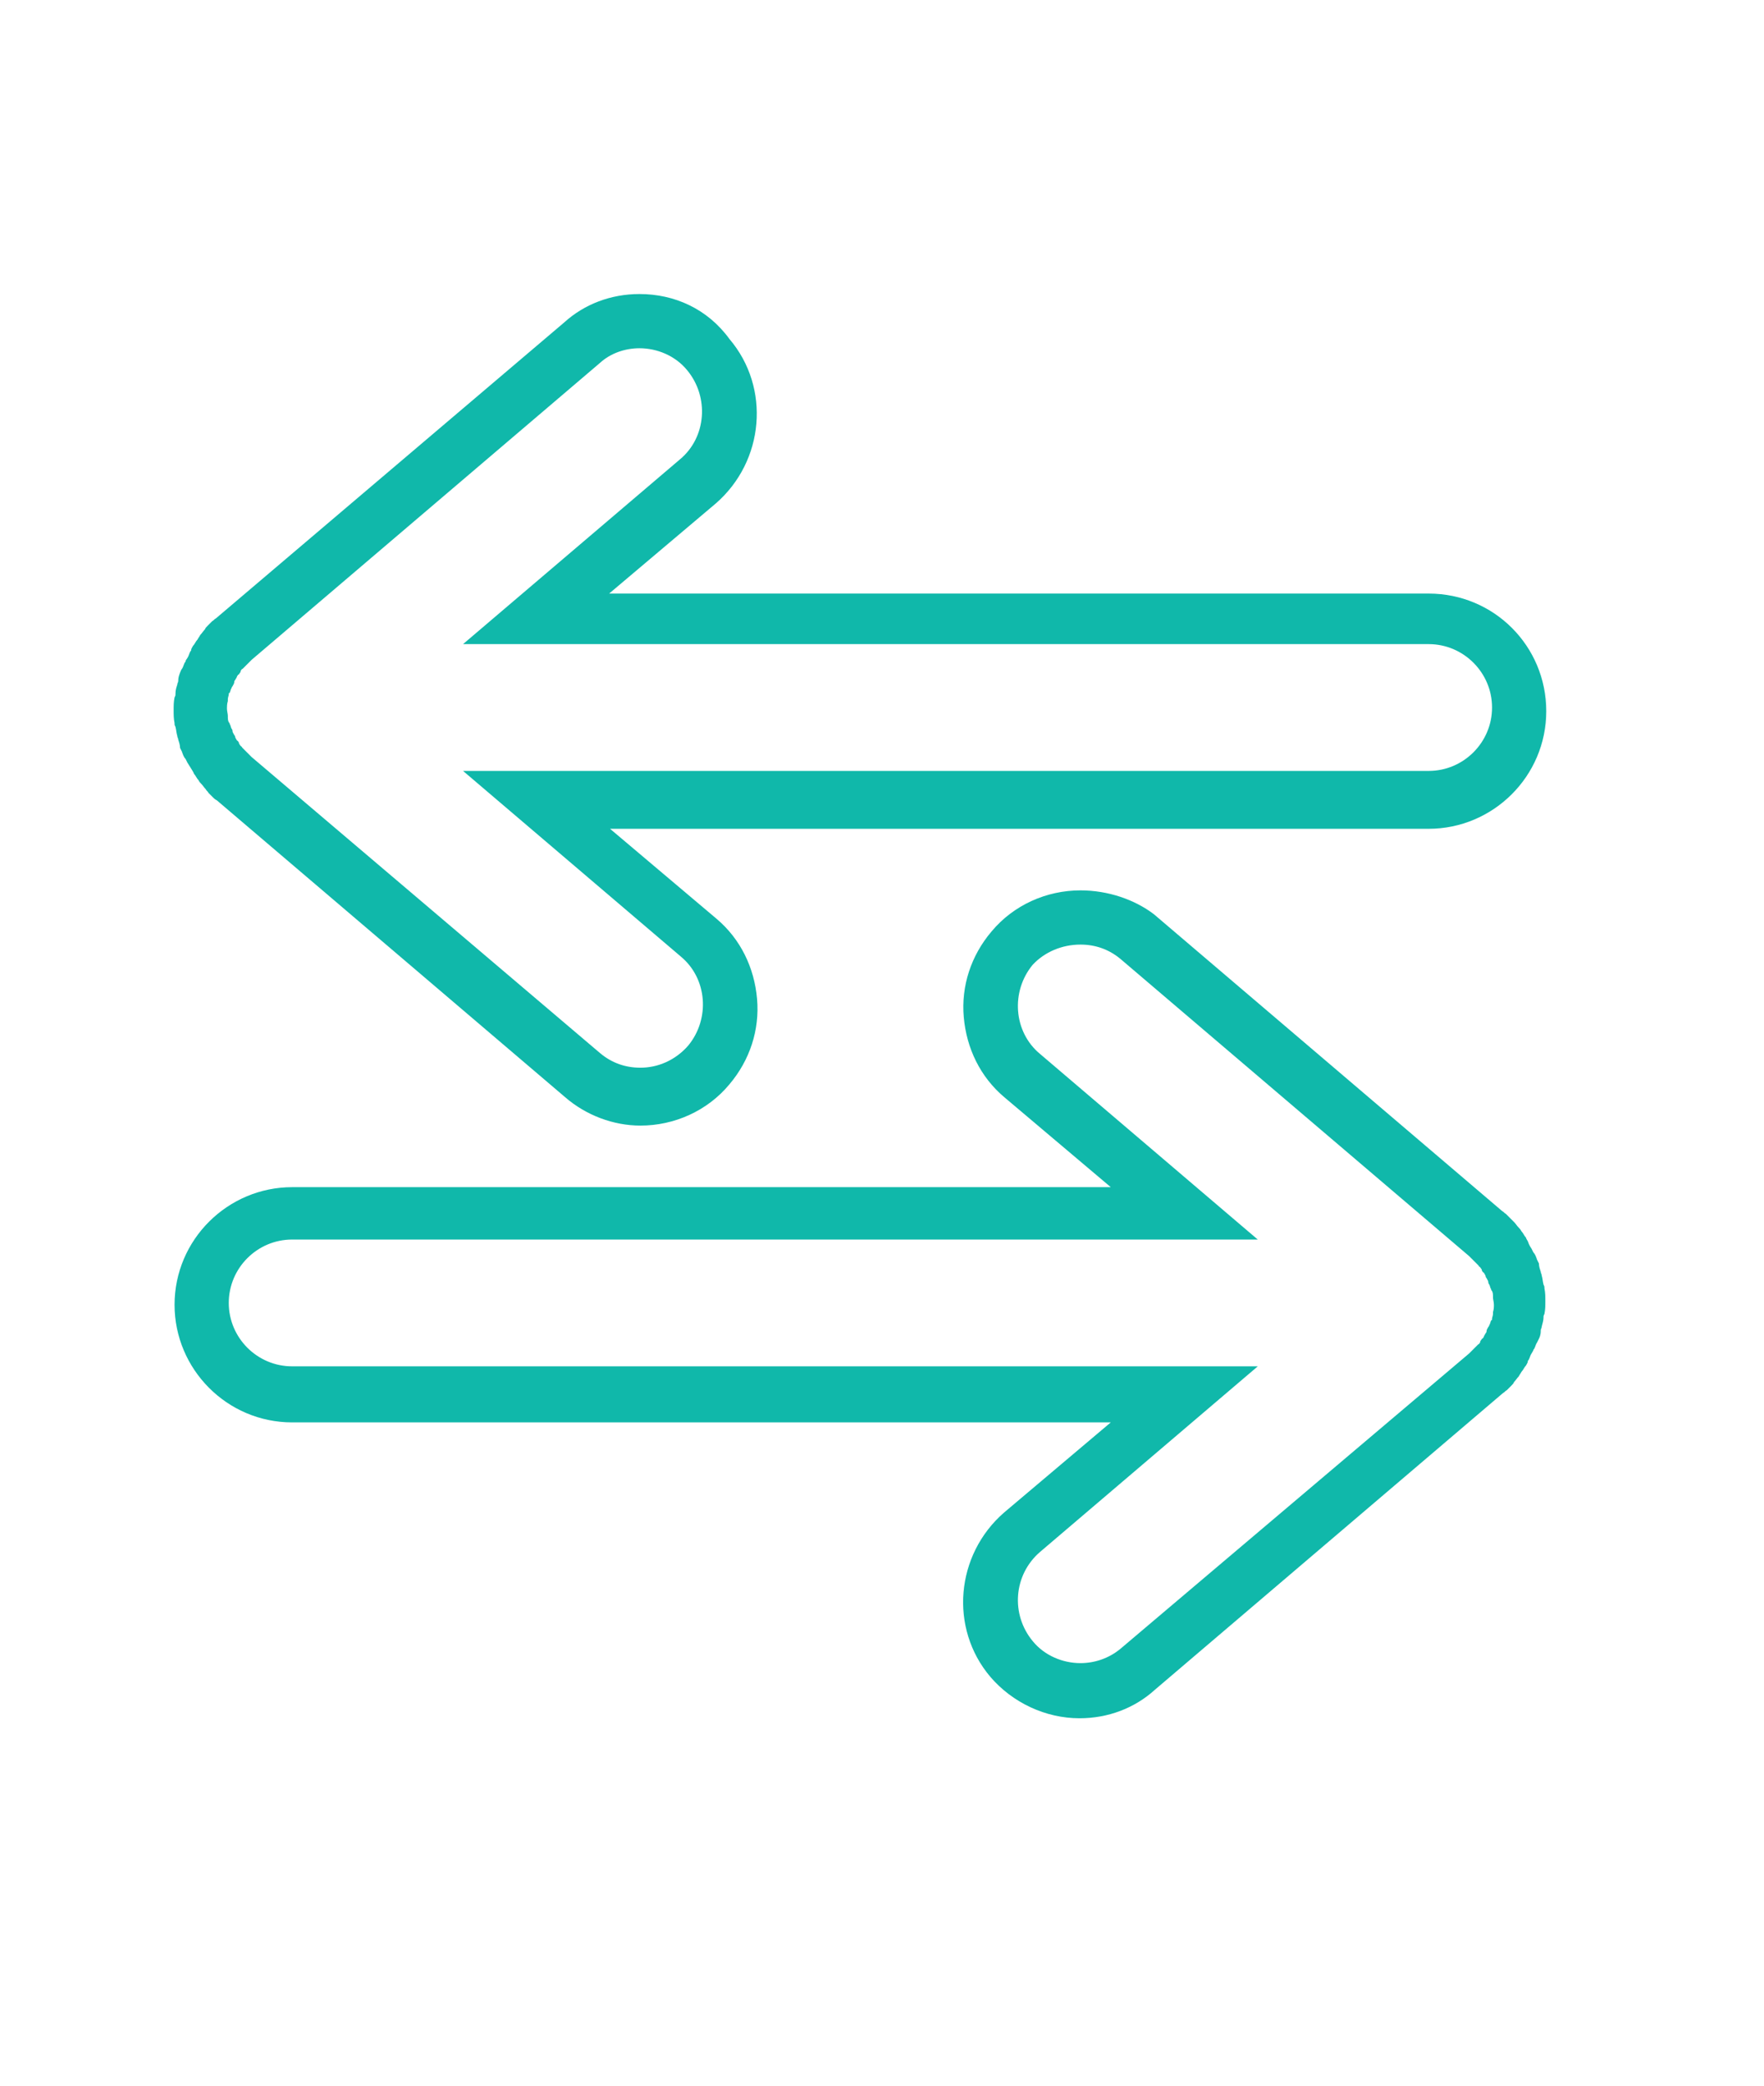 <?xml version="1.0" encoding="utf-8"?>
<!-- Generator: Adobe Illustrator 25.2.3, SVG Export Plug-In . SVG Version: 6.00 Build 0)  -->
<svg version="1.1" id="Layer_1" xmlns="http://www.w3.org/2000/svg" xmlns:xlink="http://www.w3.org/1999/xlink" x="0px" y="0px"
	 viewBox="0 0 192 227" style="enable-background:new 0 0 192 227;" xml:space="preserve">
<style type="text/css">
	.st0{display:none;}
	.st1{display:inline;fill:#10B8AA;}
	.st2{display:inline;fill:#FFFFFF;stroke:#10B8AA;stroke-width:4;stroke-linejoin:round;stroke-miterlimit:10;}
	.st3{display:inline;}
	.st4{fill:none;stroke:#F2994A;stroke-width:4;stroke-linecap:round;stroke-miterlimit:10;}
	.st5{fill:#10B8AA;}
</style>
<g id="Layer_1_1_" class="st0">
	<circle class="st1" cx="31.4" cy="192.4" r="5.6"/>
	<circle class="st1" cx="31.4" cy="146.9" r="5.6"/>
	<circle class="st1" cx="31.4" cy="101.4" r="5.6"/>
	<path class="st1" d="M50.6,50.6c0-14.3,11.6-25.9,25.9-25.9s25.9,11.6,25.9,25.9v21.3h15.4V50.6c0-22.8-18.5-41.3-41.3-41.3
		S35.2,27.8,35.2,50.6v22.7h15.4V50.6L50.6,50.6z"/>
	<path class="st1" d="M146.6,172.6h-136c-2.4,0-4.3,1.9-4.3,4.3V208c0,2.4,1.9,4.3,4.3,4.3h135.9c2.4,0,4.3-1.9,4.3-4.3v-31.1
		C150.9,174.5,148.9,172.6,146.6,172.6z M142.3,203.7H14.9v-22.6h127.4V203.7z"/>
	<path class="st1" d="M146.6,127.1h-136c-2.4,0-4.3,1.9-4.3,4.3v31.1c0,2.4,1.9,4.3,4.3,4.3h135.9c2.4,0,4.3-1.9,4.3-4.3v-31.1
		C150.9,129,148.9,127.1,146.6,127.1z M142.3,158.2H14.9v-22.6h127.4V158.2z"/>
	<path class="st1" d="M146.6,81.6h-136c-2.4,0-4.3,1.9-4.3,4.3V117c0,2.4,1.9,4.3,4.3,4.3h135.9c2.4,0,4.3-1.9,4.3-4.3V85.9
		C150.9,83.5,148.9,81.6,146.6,81.6z M142.3,112.7H14.9V90.1h127.4V112.7z"/>
</g>
<g id="Layer_2_1_" class="st0">
	<path class="st2" d="M163.9,53.2L163.9,53.2c-19.3-20.1-50.6-20.1-69.6,0l-1.9,2l-1.9-2c-19.3-20.1-50.3-20.1-69.6,0l0,0
		c-19.3,20.1-19.3,52.6,0,72.3l65.4,67.9c3.2,3.4,8.7,3.4,12.2,0l65.4-67.9C183.2,105.5,183.2,73,163.9,53.2z"/>
	<g class="st3">
		<line class="st4" x1="95.9" y1="92.8" x2="156.2" y2="92.8"/>
		<line class="st4" x1="126.2" y1="124.2" x2="126.2" y2="61.6"/>
	</g>
</g>
<g id="Layer_3" class="st0">
	<g class="st3">
		<path class="st5" d="M50.9,75.3c0.5,0.1,1.1,0.2,1.6,0.2c2.3,0,4.4-0.9,6.1-2.5c2-2,2.9-4.9,2.4-7.7c-0.6-3.3-3.3-6.1-6.7-6.7
			C51.4,58,48.5,59,46.5,61c-2,2-2.9,4.9-2.4,7.7C44.8,72,47.5,74.7,50.9,75.3z"/>
		<path class="st5" d="M59.5,78.9H45.6c-7.7,0-13.5,6.2-13.5,11.7v7.2c0,2.2,1.7,3.9,3.9,3.9s3.9-1.7,3.9-3.9v-7.2
			c0-1.8,3.2-4,5.7-4h13.9c2.5,0,5.7,2.2,5.7,4v7.2c0,2.2,1.7,3.9,3.9,3.9c2.2,0,3.9-1.7,3.9-3.9v-7.2
			C72.9,85.1,67.2,78.9,59.5,78.9z"/>
		<path class="st5" d="M84.9,66.6H110c2.2,0,3.9-1.7,3.9-3.9c0-2.2-1.7-3.9-3.9-3.9H84.9c-2.2,0-3.9,1.7-3.9,3.9
			C81.1,64.8,82.8,66.6,84.9,66.6z"/>
		<path class="st5" d="M110,75.8H84.9c-2.2,0-3.9,1.7-3.9,3.9s1.7,3.9,3.9,3.9H110c2.2,0,3.9-1.7,3.9-3.9S112.2,75.8,110,75.8z"/>
		<path class="st5" d="M110,93.8H84.9c-2.2,0-3.9,1.7-3.9,3.9c0,2.2,1.7,3.9,3.9,3.9H110c2.2,0,3.9-1.7,3.9-3.9S112.2,93.8,110,93.8
			z"/>
	</g>
	<path class="st1" d="M135.1,36.8H20.2c-8.4,0-15.2,6.8-15.2,15.2v69.4c0,8.4,6.8,15.2,15.2,15.2h49.3v10.7h-7
		c-2.2,0-3.9,1.7-3.9,3.9s1.7,3.9,3.9,3.9h27.4c2.2,0,3.9-1.7,3.9-3.9s-1.7-3.9-3.9-3.9H77.2v-10.7h12.7c2.2,0,3.9-1.7,3.9-3.9
		s-1.7-3.9-3.9-3.9H20.1c-4.1,0-7.4-3.3-7.4-7.4v-0.7H111c2.2,0,3.9-1.7,3.9-3.9s-1.7-3.9-3.9-3.9H12.7V52.1c0-4.1,3.4-7.4,7.4-7.4
		h114.9c4.1,0,7.4,3.3,7.4,7.4v16.8c0,2.2,1.7,3.9,3.9,3.9s3.9-1.7,3.9-3.9V52.1C150.3,43.7,143.5,36.8,135.1,36.8z"/>
	<g class="st3">
		<path class="st5" d="M146.4,126c12.1,0,21.8-9.8,21.8-21.8s-9.8-21.8-21.8-21.8s-21.8,9.8-21.8,21.8
			C124.6,116.2,134.4,126,146.4,126z M146.4,90.2c7.7,0,14,6.2,14,14c0,7.7-6.3,14-14,14s-14-6.3-14-14
			C132.3,96.5,138.7,90.2,146.4,90.2z"/>
		<path class="st5" d="M169.5,128.6h-46.1c-10.2,0-18.4,8.2-18.4,18.4v35.7c0,2.2,1.7,3.9,3.9,3.9s3.9-1.7,3.9-3.9V147
			c0-5.9,4.8-10.7,10.7-10.7h46.1c5.9,0,10.7,4.8,10.7,10.7v35.7c0,2.2,1.7,3.9,3.9,3.9s3.9-1.7,3.9-3.9V147
			C187.9,136.9,179.6,128.6,169.5,128.6z"/>
		<path class="st5" d="M125.8,151.8c-2.2,0-3.9,1.7-3.9,3.9v27c0,2.2,1.7,3.9,3.9,3.9s3.9-1.7,3.9-3.9v-27
			C129.7,153.6,128,151.8,125.8,151.8z"/>
		<path class="st5" d="M166.9,151.8c-2.2,0-3.9,1.7-3.9,3.9v27c0,2.2,1.7,3.9,3.9,3.9s3.9-1.7,3.9-3.9v-27
			C170.8,153.6,169.1,151.8,166.9,151.8z"/>
	</g>
	<g id="Layer_2_2_" class="st3">
	</g>
</g>
<g class="st0">
	<circle class="st1" cx="48.8" cy="194.1" r="5.6"/>
	<circle class="st1" cx="48.8" cy="148.6" r="5.6"/>
	<circle class="st1" cx="48.8" cy="103.1" r="5.6"/>
	<path class="st1" d="M68,52.3C68,38,79.6,26.4,93.9,26.4s25.9,11.6,25.9,25.9v21.3h15.4V52.3c0-22.8-18.5-41.3-41.3-41.3
		S52.6,29.5,52.6,52.3V75H68V52.3L68,52.3z"/>
	<path class="st1" d="M164,174.3H28c-2.4,0-4.3,1.9-4.3,4.3v31.1c0,2.4,1.9,4.3,4.3,4.3h135.9c2.4,0,4.3-1.9,4.3-4.3v-31.1
		C168.3,176.2,166.3,174.3,164,174.3z M159.7,205.4H32.3v-22.6h127.4V205.4z"/>
	<path class="st1" d="M164,128.8H28c-2.4,0-4.3,1.9-4.3,4.3v31.1c0,2.4,1.9,4.3,4.3,4.3h135.9c2.4,0,4.3-1.9,4.3-4.3v-31.1
		C168.3,130.7,166.3,128.8,164,128.8z M159.7,159.9H32.3v-22.6h127.4V159.9z"/>
	<path class="st1" d="M164,83.3H28c-2.4,0-4.3,1.9-4.3,4.3v31.1c0,2.4,1.9,4.3,4.3,4.3h135.9c2.4,0,4.3-1.9,4.3-4.3V87.6
		C168.3,85.2,166.3,83.3,164,83.3z M159.7,114.4H32.3V91.8h127.4V114.4z"/>
</g>
<g class="st0">
	<path class="st1" d="M147.3,102.8c3.8,0,7.3,3.1,7.3,7.3v78.6c0,3.8-3.1,7.3-7.3,7.3H41.1c-3.8,0-7.3-3.1-7.3-7.3v-78.6
		c0-3.8,3.1-7.3,7.3-7.3H147.3L147.3,102.8 M147.3,88.9L147.3,88.9L147.3,88.9L147.3,88.9H41.1c-11.5,0-21.3,9.4-21.3,21.3v78.6
		c0,11.5,9.4,21.3,21.3,21.3h106.6c11.5,0,21.3-9.4,21.3-21.3v-78.6c0-5.6-2.1-10.8-6.3-15C158.5,91.3,153.3,88.9,147.3,88.9
		L147.3,88.9z"/>
</g>
<g class="st0">
	<path class="st1" d="M98,29.4c13.3,0,23.8,10.8,23.8,24.1l0,0v31.8H66.2V53.6c0-13.3,10.5-24.1,23.8-24.1c0,0,0,0,0.3,0l0,0
		L98,29.4 M98,15.5L98,15.5h-7.7h-1.7h-0.3c-9.4,0.3-18.5,4.5-25.2,11.2c-7,7.3-10.8,16.8-10.8,26.9V85v14h14h55.6h14V85V53.2
		C136.1,32.6,119,15.8,98,15.5L98,15.5L98,15.5z"/>
</g>
<g id="Layer_1_2_">
	<path class="st5" d="M117.6,102.8c1.6,0,3.1,0.5,4.4,1.6l37.9,32.3c0.1,0.1,0.1,0.1,0.2,0.2c0.1,0.1,0.2,0.2,0.3,0.3
		c0.1,0.1,0.2,0.2,0.2,0.2c0.1,0.1,0.2,0.2,0.3,0.3c0.1,0.1,0.1,0.2,0.2,0.2c0.1,0.2,0.2,0.2,0.2,0.4c0.1,0.1,0.1,0.2,0.2,0.2
		c0.1,0.2,0.2,0.3,0.2,0.4c0,0.1,0.1,0.2,0.1,0.2c0.1,0.2,0.2,0.3,0.2,0.5c0,0.1,0.1,0.2,0.1,0.2c0.1,0.2,0.1,0.4,0.2,0.5
		c0,0.1,0,0.1,0.1,0.2c0.1,0.2,0.1,0.4,0.1,0.5c0,0.1,0,0.1,0,0.2c0,0.2,0.1,0.5,0.1,0.8c0,0.2,0,0.5-0.1,0.8c0,0.1,0,0.1,0,0.2
		c0,0.2-0.1,0.4-0.1,0.5c0,0.1,0,0.2-0.1,0.2c-0.1,0.2-0.1,0.4-0.2,0.5c0,0.1-0.1,0.2-0.1,0.2c-0.1,0.2-0.2,0.3-0.2,0.5
		c0,0.1-0.1,0.2-0.1,0.2c-0.1,0.2-0.2,0.3-0.2,0.4c-0.1,0.1-0.1,0.2-0.2,0.2c-0.1,0.2-0.2,0.2-0.2,0.4c-0.1,0.1-0.1,0.2-0.2,0.2
		c-0.1,0.1-0.2,0.2-0.3,0.3c-0.1,0.1-0.2,0.2-0.2,0.2c-0.1,0.1-0.2,0.2-0.3,0.3c-0.1,0.1-0.1,0.1-0.2,0.2L122,179.4
		c-1.3,1.1-2.9,1.6-4.4,1.6c-1.9,0-3.9-0.8-5.2-2.4c-2.4-2.9-2.1-7.2,0.8-9.7l23.7-20.2H31.8c-3.8,0-6.9-3.1-6.9-6.9
		s3.1-6.9,6.9-6.9h105.1l-23.7-20.2c-2.9-2.4-3.2-6.8-0.8-9.7C113.7,103.6,115.6,102.8,117.6,102.8 M117.6,96.9
		c-3.7,0-7.3,1.6-9.7,4.5c-2.2,2.6-3.3,5.9-3,9.3c0.3,3.4,1.8,6.5,4.4,8.7l11.6,9.8H31.8c-7,0-12.8,5.7-12.8,12.8
		c0,7,5.7,12.8,12.8,12.8h89.1l-11.6,9.8c-5.3,4.6-6,12.6-1.5,17.9c2.4,2.8,6,4.5,9.7,4.5c3.1,0,6-1.1,8.2-3.1l37.9-32.3
		c0.2-0.1,0.2-0.2,0.4-0.3c0.2-0.2,0.3-0.3,0.5-0.5c0.2-0.2,0.2-0.2,0.3-0.4l0,0c0.2-0.2,0.3-0.4,0.5-0.6c0.1-0.2,0.2-0.3,0.3-0.5
		c0.2-0.2,0.3-0.5,0.5-0.7c0.1-0.2,0.2-0.3,0.2-0.5c0.2-0.2,0.2-0.5,0.4-0.8c0.1-0.2,0.2-0.3,0.2-0.4c0.2-0.2,0.2-0.5,0.4-0.8
		c0.1-0.2,0.1-0.2,0.2-0.4c0.2-0.4,0.2-0.7,0.2-0.9c0-0.2,0.1-0.2,0.1-0.4c0.1-0.4,0.2-0.7,0.2-1c0-0.2,0-0.2,0.1-0.4
		c0.1-0.5,0.1-0.9,0.1-1.4c0-0.5,0-0.9-0.1-1.4c0-0.2,0-0.2-0.1-0.4c-0.1-0.4-0.1-0.7-0.2-1c0-0.2-0.1-0.2-0.1-0.4
		c-0.1-0.3-0.2-0.6-0.2-0.9c-0.1-0.2-0.1-0.2-0.2-0.4c-0.1-0.3-0.2-0.6-0.4-0.8c-0.1-0.2-0.1-0.2-0.2-0.4l0,0
		c-0.2-0.3-0.3-0.5-0.4-0.8c-0.1-0.2-0.2-0.3-0.2-0.4c-0.2-0.2-0.3-0.5-0.5-0.7c-0.1-0.2-0.2-0.3-0.3-0.4c-0.2-0.2-0.3-0.4-0.5-0.6
		c-0.2-0.2-0.2-0.2-0.4-0.4c-0.2-0.2-0.4-0.4-0.5-0.5c-0.2-0.1-0.2-0.2-0.4-0.3l-37.9-32.3C123.5,97.9,120.6,96.9,117.6,96.9
		L117.6,96.9z"/>
	<path class="st5" d="M69.6,37.9c1.9,0,3.9,0.8,5.2,2.4c2.4,2.9,2.1,7.3-0.8,9.7L50.4,70.1h105.1c3.8,0,6.9,3.1,6.9,6.9
		s-3.1,6.9-6.9,6.9H50.4l23.7,20.2c2.9,2.4,3.2,6.8,0.8,9.7c-1.4,1.6-3.3,2.4-5.2,2.4c-1.6,0-3.1-0.5-4.4-1.6L27.4,82.4
		c-0.1-0.1-0.1-0.1-0.2-0.2S27,82,26.9,81.9s-0.2-0.2-0.2-0.2c-0.1-0.1-0.2-0.2-0.3-0.3c-0.1-0.1-0.1-0.2-0.2-0.2
		c-0.1-0.2-0.2-0.2-0.2-0.4c-0.1-0.1-0.1-0.2-0.2-0.2c-0.1-0.2-0.2-0.3-0.2-0.4c0-0.1-0.1-0.2-0.1-0.2c-0.1-0.2-0.2-0.3-0.2-0.5
		c0-0.1-0.1-0.2-0.1-0.2c-0.1-0.2-0.1-0.4-0.2-0.5c0-0.1,0-0.1-0.1-0.2c-0.1-0.2-0.1-0.4-0.1-0.5c0-0.1,0-0.1,0-0.2
		c0-0.2-0.1-0.5-0.1-0.8c0-0.2,0-0.5,0.1-0.8c0-0.1,0-0.1,0-0.2c0-0.2,0.1-0.4,0.1-0.5c0-0.1,0-0.2,0.1-0.2c0.1-0.2,0.1-0.4,0.2-0.5
		c0-0.1,0.1-0.2,0.1-0.2c0.1-0.2,0.2-0.3,0.2-0.5c0-0.1,0.1-0.2,0.1-0.2c0.1-0.2,0.2-0.3,0.2-0.4c0.1-0.1,0.1-0.2,0.2-0.2
		c0.1-0.2,0.2-0.2,0.2-0.4c0.1-0.1,0.1-0.2,0.2-0.2c0.1-0.1,0.2-0.2,0.3-0.3c0.1-0.1,0.2-0.2,0.2-0.2c0.1-0.1,0.2-0.2,0.3-0.3
		c0.1-0.1,0.1-0.1,0.2-0.2l37.9-32.3C66.5,38.4,68.1,37.9,69.6,37.9 M69.6,32c-3.1,0-6,1.1-8.2,3.1L23.5,67.3
		c-0.2,0.1-0.2,0.2-0.4,0.3c-0.2,0.2-0.3,0.3-0.5,0.5c-0.2,0.2-0.2,0.2-0.3,0.4l0,0c-0.2,0.2-0.3,0.4-0.5,0.6
		c-0.1,0.2-0.2,0.3-0.3,0.5c-0.2,0.2-0.3,0.5-0.5,0.7c-0.1,0.2-0.2,0.3-0.2,0.5c-0.2,0.2-0.2,0.5-0.4,0.8l0,0
		c-0.1,0.2-0.2,0.2-0.2,0.4c-0.2,0.2-0.2,0.5-0.4,0.8c-0.1,0.1-0.1,0.2-0.2,0.4c-0.1,0.3-0.2,0.5-0.2,0.9c0,0.2-0.1,0.2-0.1,0.4
		c-0.1,0.3-0.2,0.6-0.2,1c0,0.2,0,0.2-0.1,0.4c-0.1,0.5-0.1,0.9-0.1,1.4c0,0.5,0,0.9,0.1,1.4c0,0.2,0,0.2,0.1,0.4
		c0.1,0.4,0.1,0.7,0.2,1c0,0.2,0.1,0.2,0.1,0.4c0.1,0.3,0.2,0.6,0.2,0.9c0.1,0.2,0.1,0.2,0.2,0.4c0.1,0.3,0.2,0.6,0.4,0.8
		c0.1,0.2,0.1,0.2,0.2,0.4c0.2,0.3,0.3,0.5,0.5,0.8c0.1,0.2,0.2,0.3,0.2,0.4c0.2,0.2,0.3,0.5,0.5,0.7c0.1,0.2,0.2,0.3,0.3,0.4
		c0.2,0.2,0.3,0.4,0.5,0.6l0,0c0.1,0.2,0.2,0.2,0.3,0.4c0.2,0.2,0.4,0.4,0.5,0.5c0.1,0.1,0.2,0.2,0.4,0.3l37.9,32.3
		c2.3,2,5.3,3.1,8.2,3.1c3.7,0,7.3-1.6,9.7-4.5c2.2-2.6,3.3-5.9,3-9.3c-0.3-3.4-1.8-6.5-4.4-8.7l-11.6-9.8h89.1
		c7,0,12.8-5.7,12.8-12.8s-5.7-12.8-12.8-12.8H66.3l11.6-9.8c5.3-4.6,6-12.6,1.5-17.9C77,33.6,73.4,32,69.6,32L69.6,32z"/>
</g>
<g id="Layer_2_3_">
</g>
</svg>
